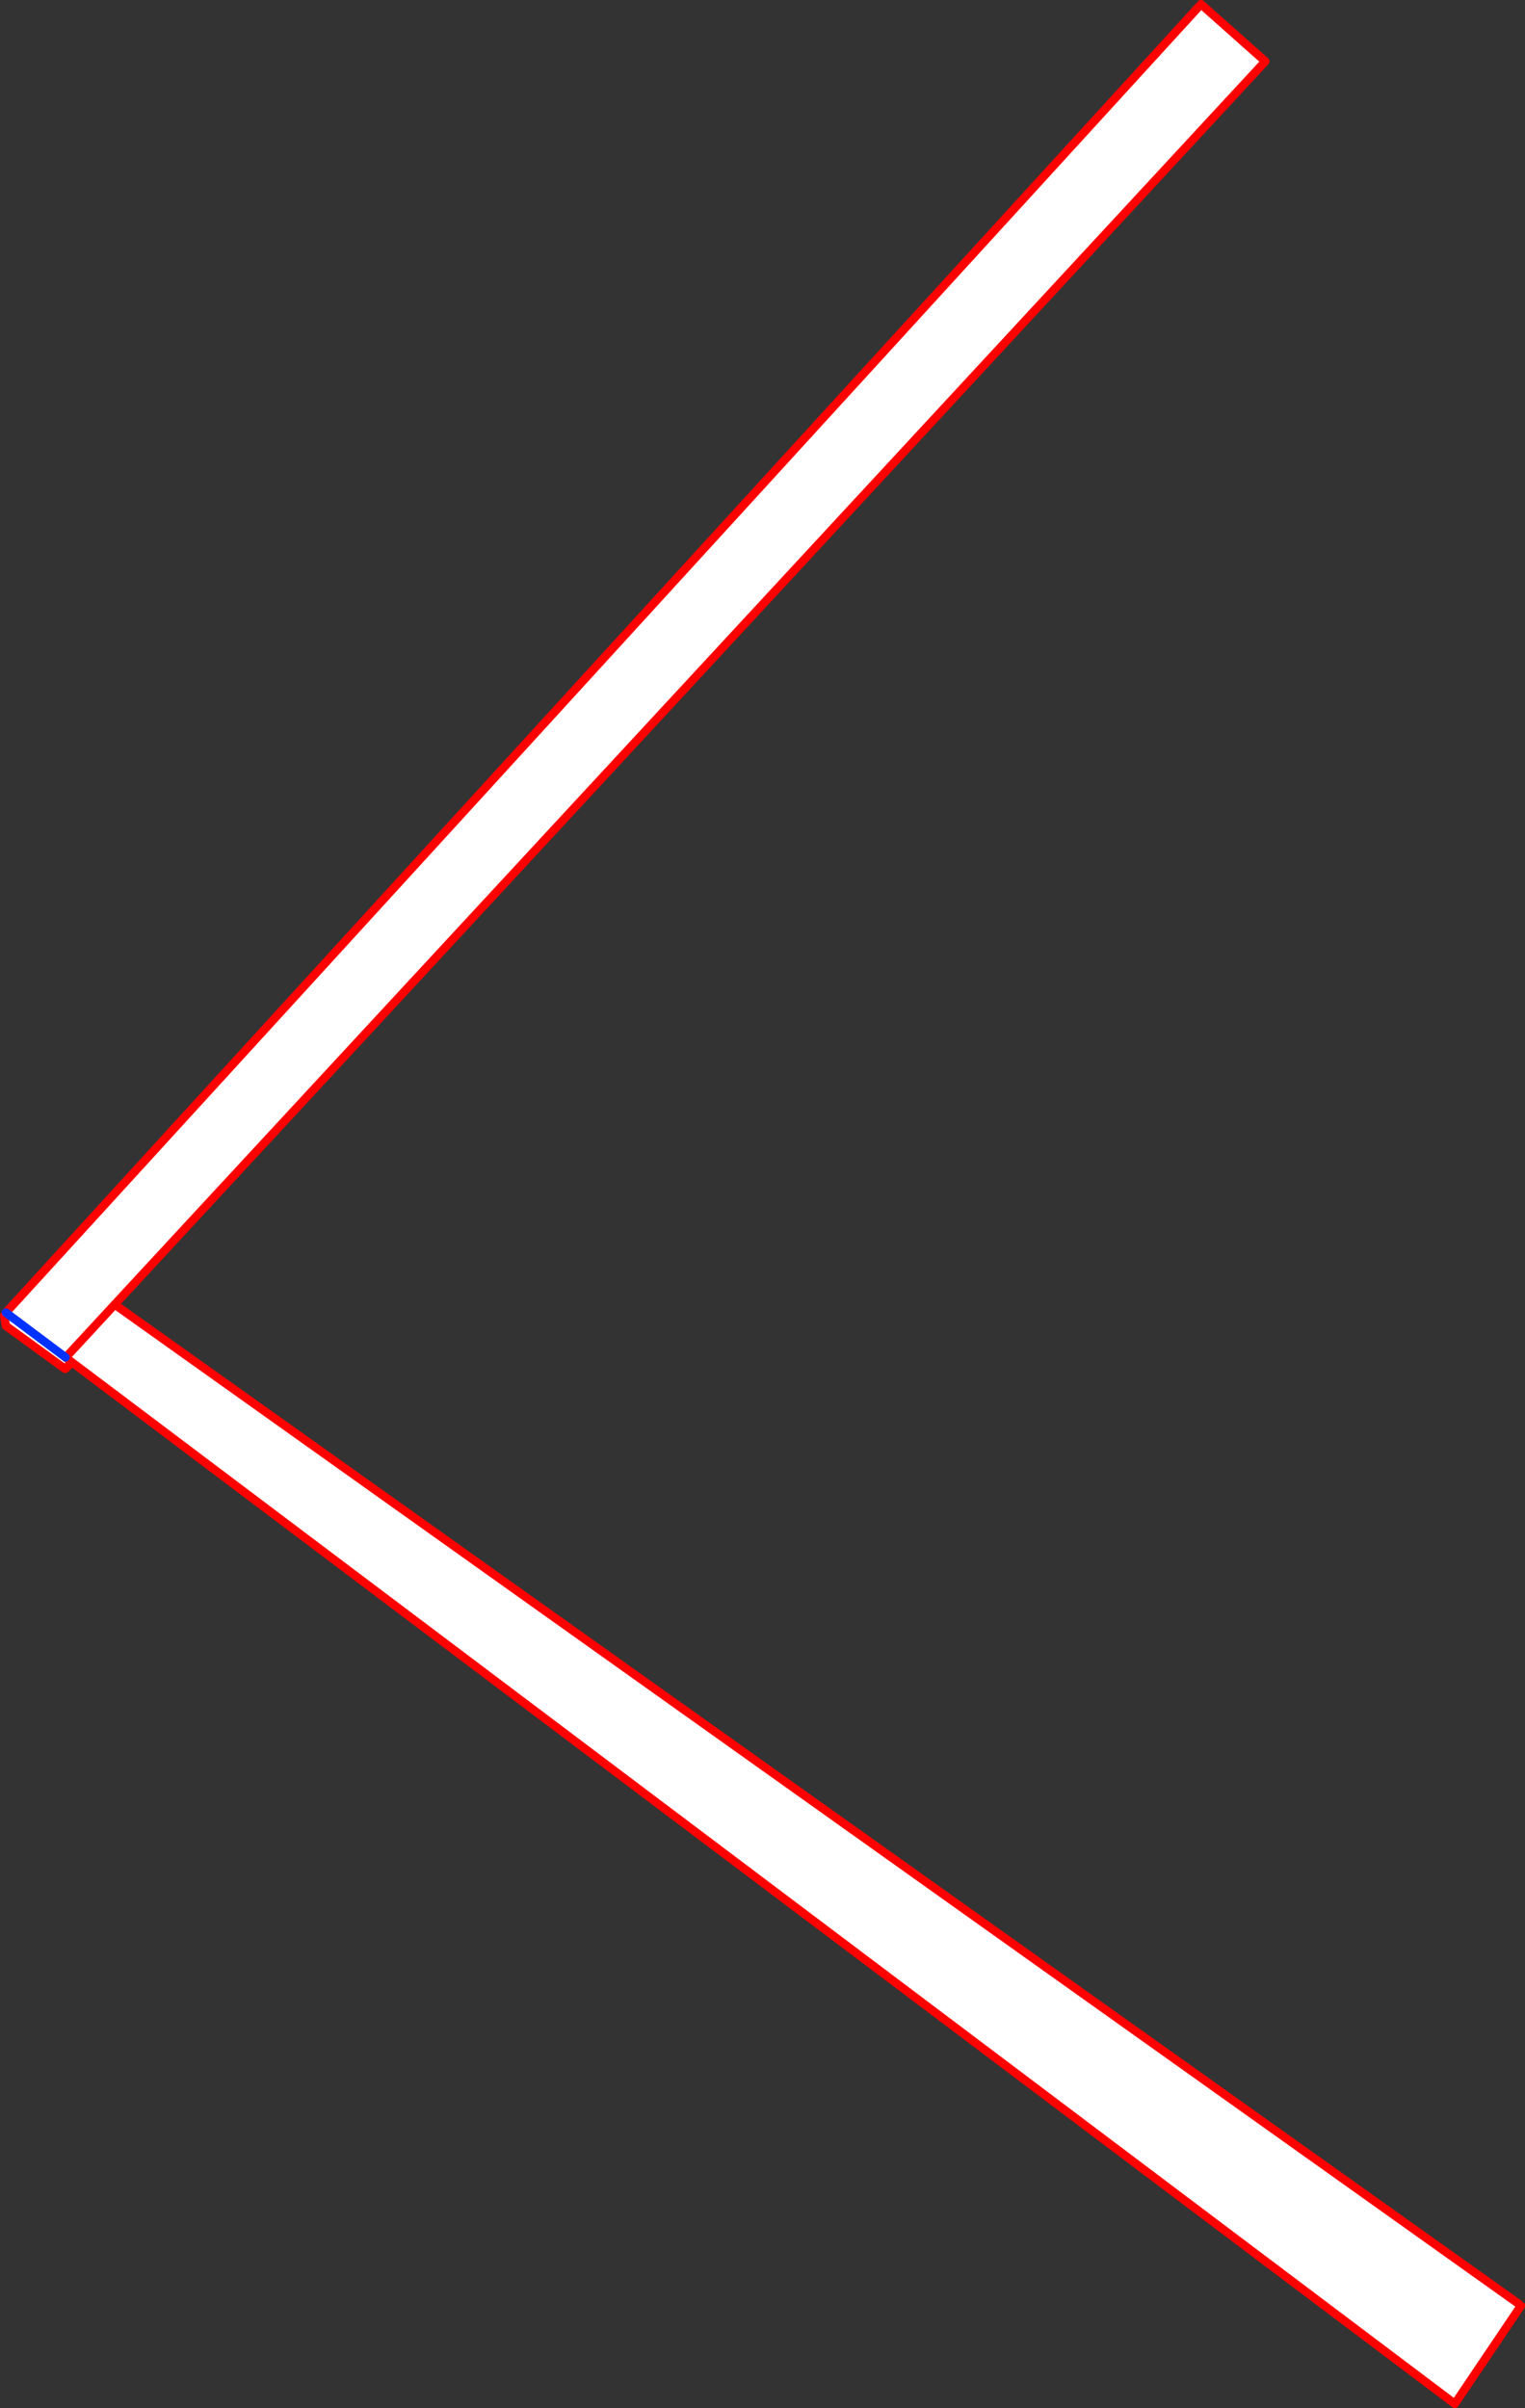 <?xml version="1.0" encoding="UTF-8" standalone="no"?>
<svg xmlns:xlink="http://www.w3.org/1999/xlink" height="573.1px" width="362.9px" xmlns="http://www.w3.org/2000/svg">
  <rect width="100%" height="100%" fill="#333333" stroke="none"/>
  <g transform="matrix(1.0, 0.0, 0.0, 1.0, 22.3, 171.7)">
    <path d="M-20.9 140.7 L263.5 -170.7 278.8 -157.1 5.05 138.7 5.4 139.05 339.1 376.6 339.6 377.1 323.9 400.4 -5.2 152.5 -6.55 151.25 -6.7 151.35 -20.9 140.7 -6.7 151.35 -5.35 152.65 -6.8 154.1 -20.9 143.85 -21.3 141.35 -20.9 140.7 M5.05 138.7 L-6.55 151.25 5.05 138.7" fill="#ffffff" fill-rule="evenodd" stroke="none"/>
    <path d="M-20.9 140.7 L263.5 -170.7 278.8 -157.1 5.05 138.7 -6.55 151.25 -6.7 151.35 -5.2 152.5 -5.35 152.65 -6.8 154.1 -20.9 143.85 -21.3 141.35 M5.4 139.05 L339.1 376.6 M339.6 377.1 L323.9 400.4 -5.2 152.5" fill="none" stroke="#ff0000" stroke-linecap="round" stroke-linejoin="round" stroke-width="2.0"/>
    <path d="M-20.9 140.7 L-6.7 151.35" fill="none" stroke="#0032ff" stroke-linecap="round" stroke-linejoin="round" stroke-width="2.0"/>
  </g>
</svg>
